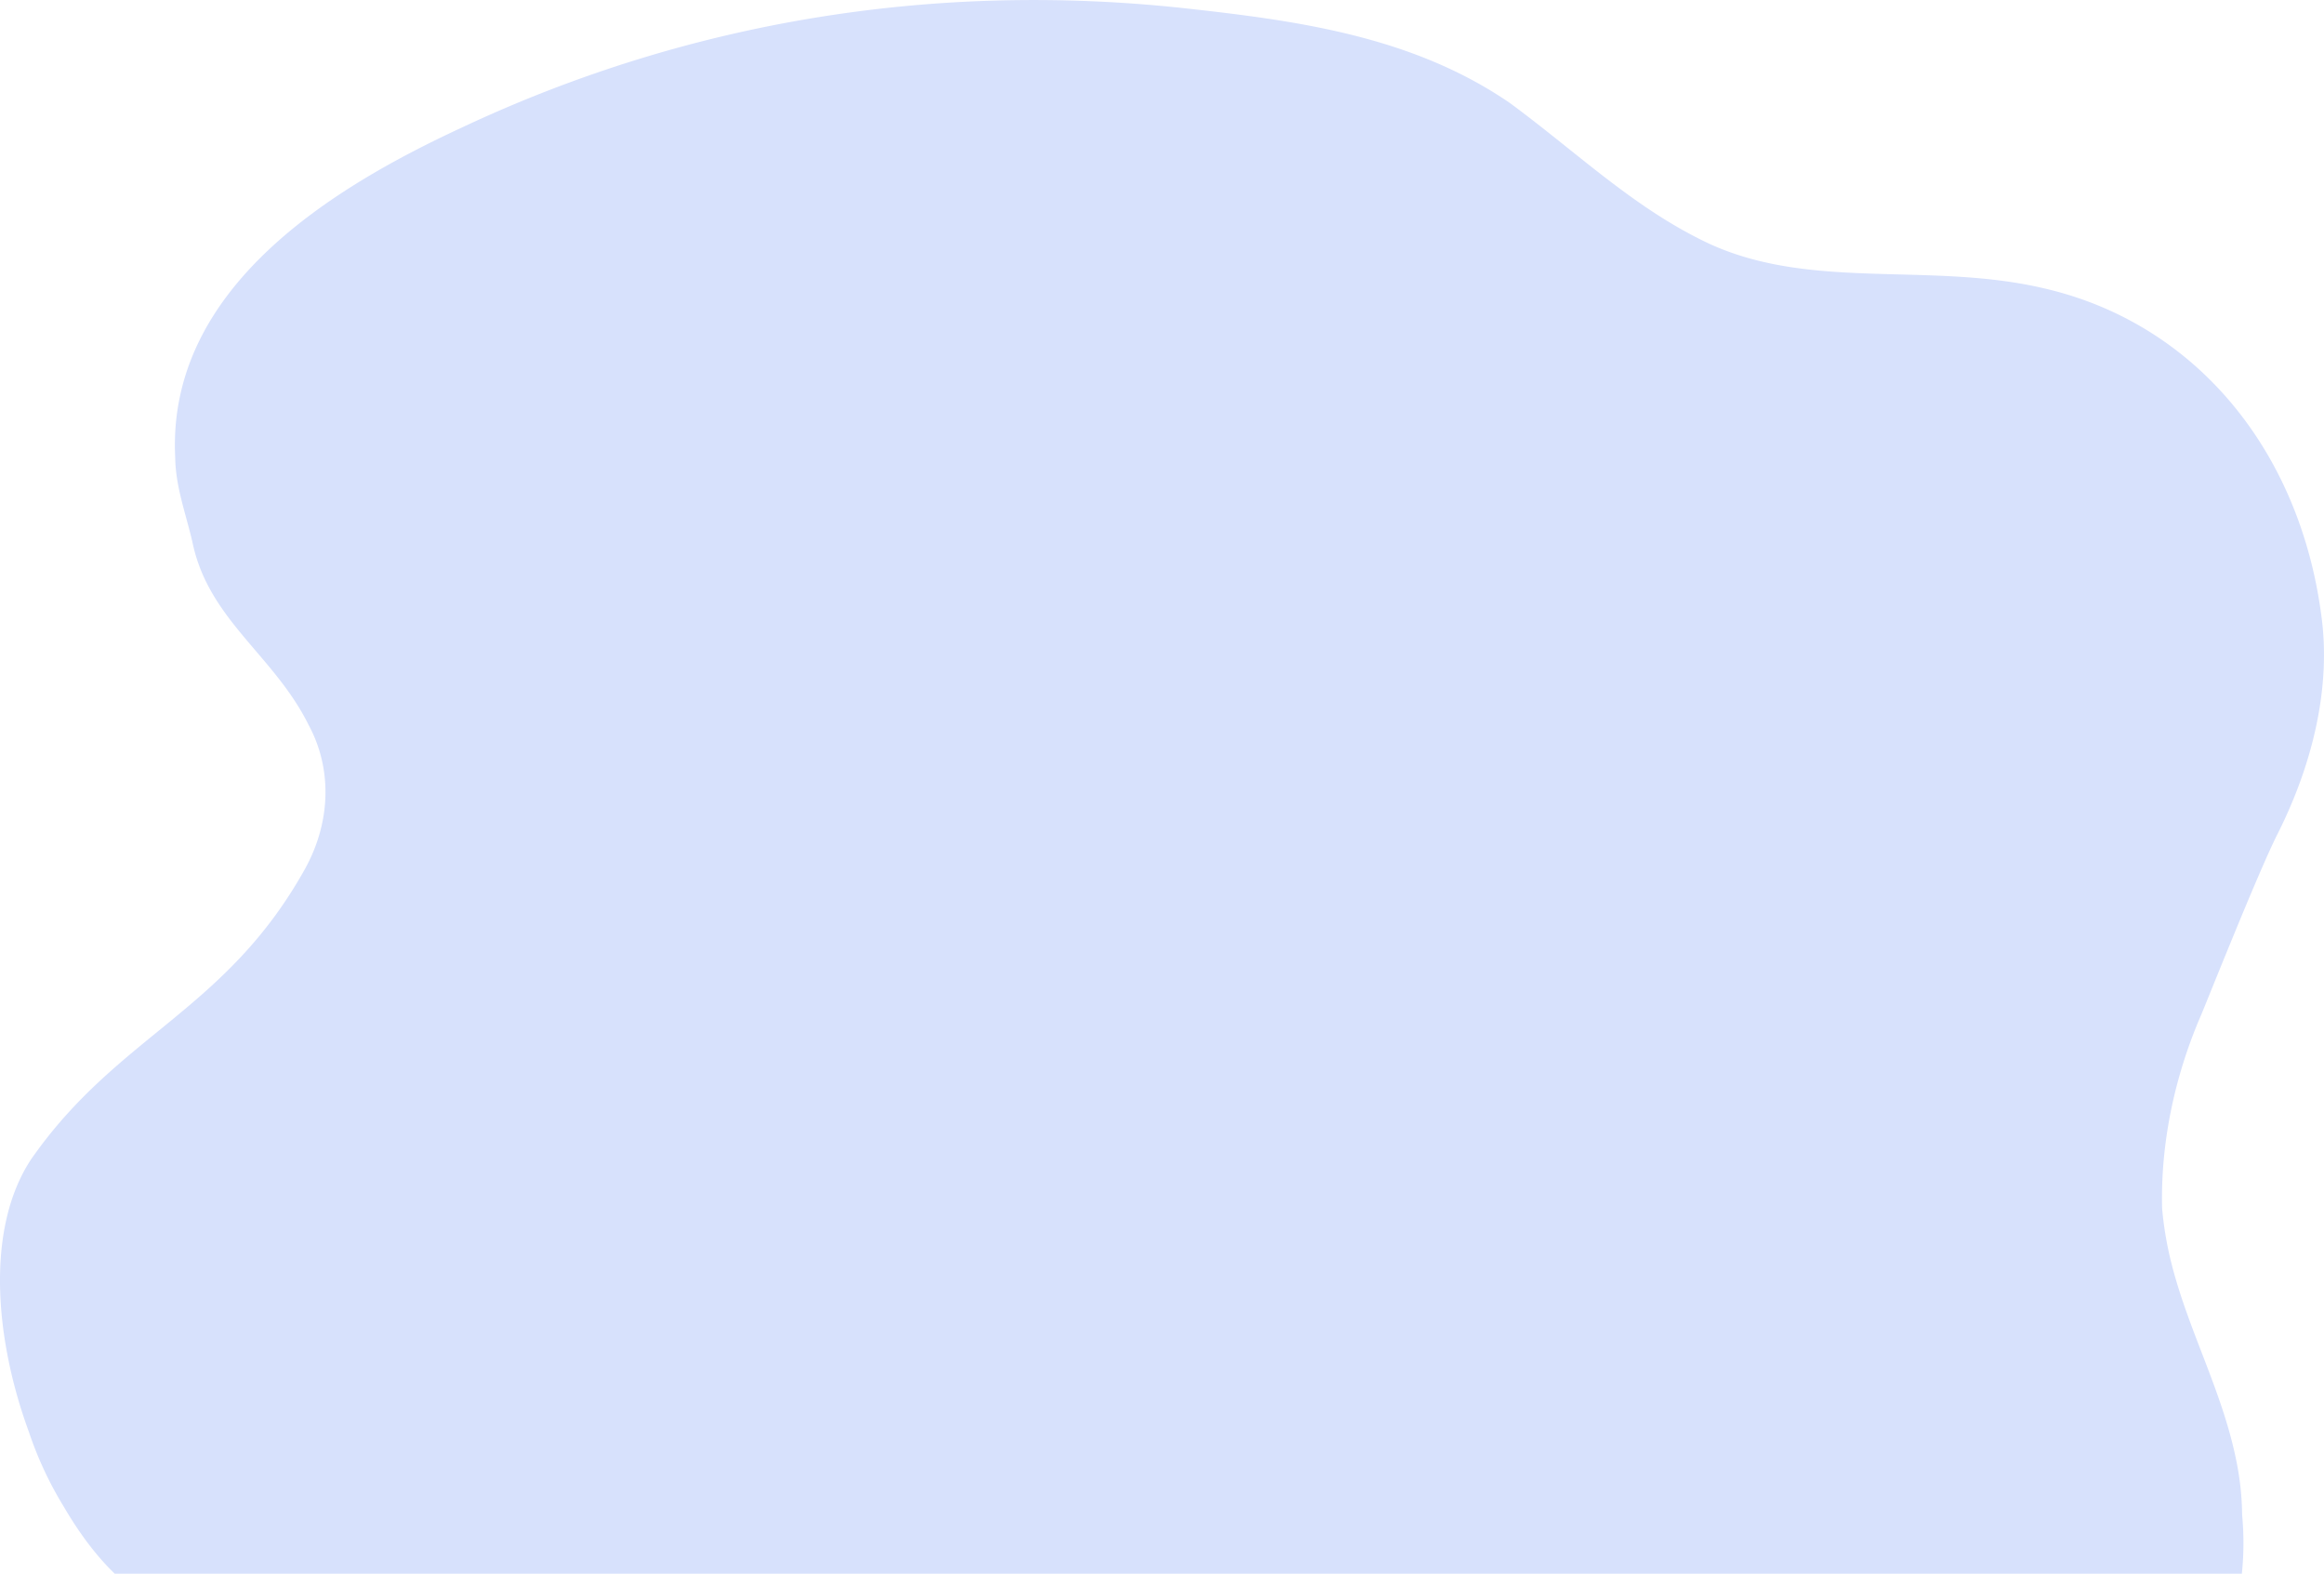 <?xml version="1.0" encoding="UTF-8"?> <svg xmlns="http://www.w3.org/2000/svg" viewBox="0 0 1114.39 754.52"> <defs> <style>.cls-1{fill:#d7e1fc;}</style> </defs> <g id="Layer_2" data-name="Layer 2"> <g id="Ñëîé_1" data-name="Ñëîé 1"> <path class="cls-1" d="M1075.13,726.31a136.5,136.5,0,0,0-2-21.82c-6.34-36.11-24.15-66.21-32.52-101.31a168.11,168.11,0,0,1-3.84-23.69c-.82-30.72,5.77-62.91,18.54-92.48,2.53-5.86,27-67.49,36.37-86.29,17.11-33.68,26.27-71,21.4-105.87-10.55-79.4-60.54-139.56-132.08-156.4-55.16-13.24-111.88,1.2-161.54-21.66C783.76,100,756.7,73.48,724.06,49.42,676.72,16.93,620.77,9.71,565.71,3.7c-114.33-12-232.49,4.81-344.89,57.75C161.29,89.12,80.09,137.24,84,219.05c.2,14.44,4.93,26.47,8.28,40.91,7.71,37.3,39.2,54.14,55.81,87.83,11,20.45,10.81,45.72-1.71,68.58-38,68.49-89.89,79.69-131.53,139.56-21.68,32.94-17.53,85.53-1,130.6a175.28,175.28,0,0,0,16.82,36c7.37,12.61,15.63,23.63,24.37,32H1075A143,143,0,0,0,1075.13,726.31Z"></path> </g> </g> </svg> 
